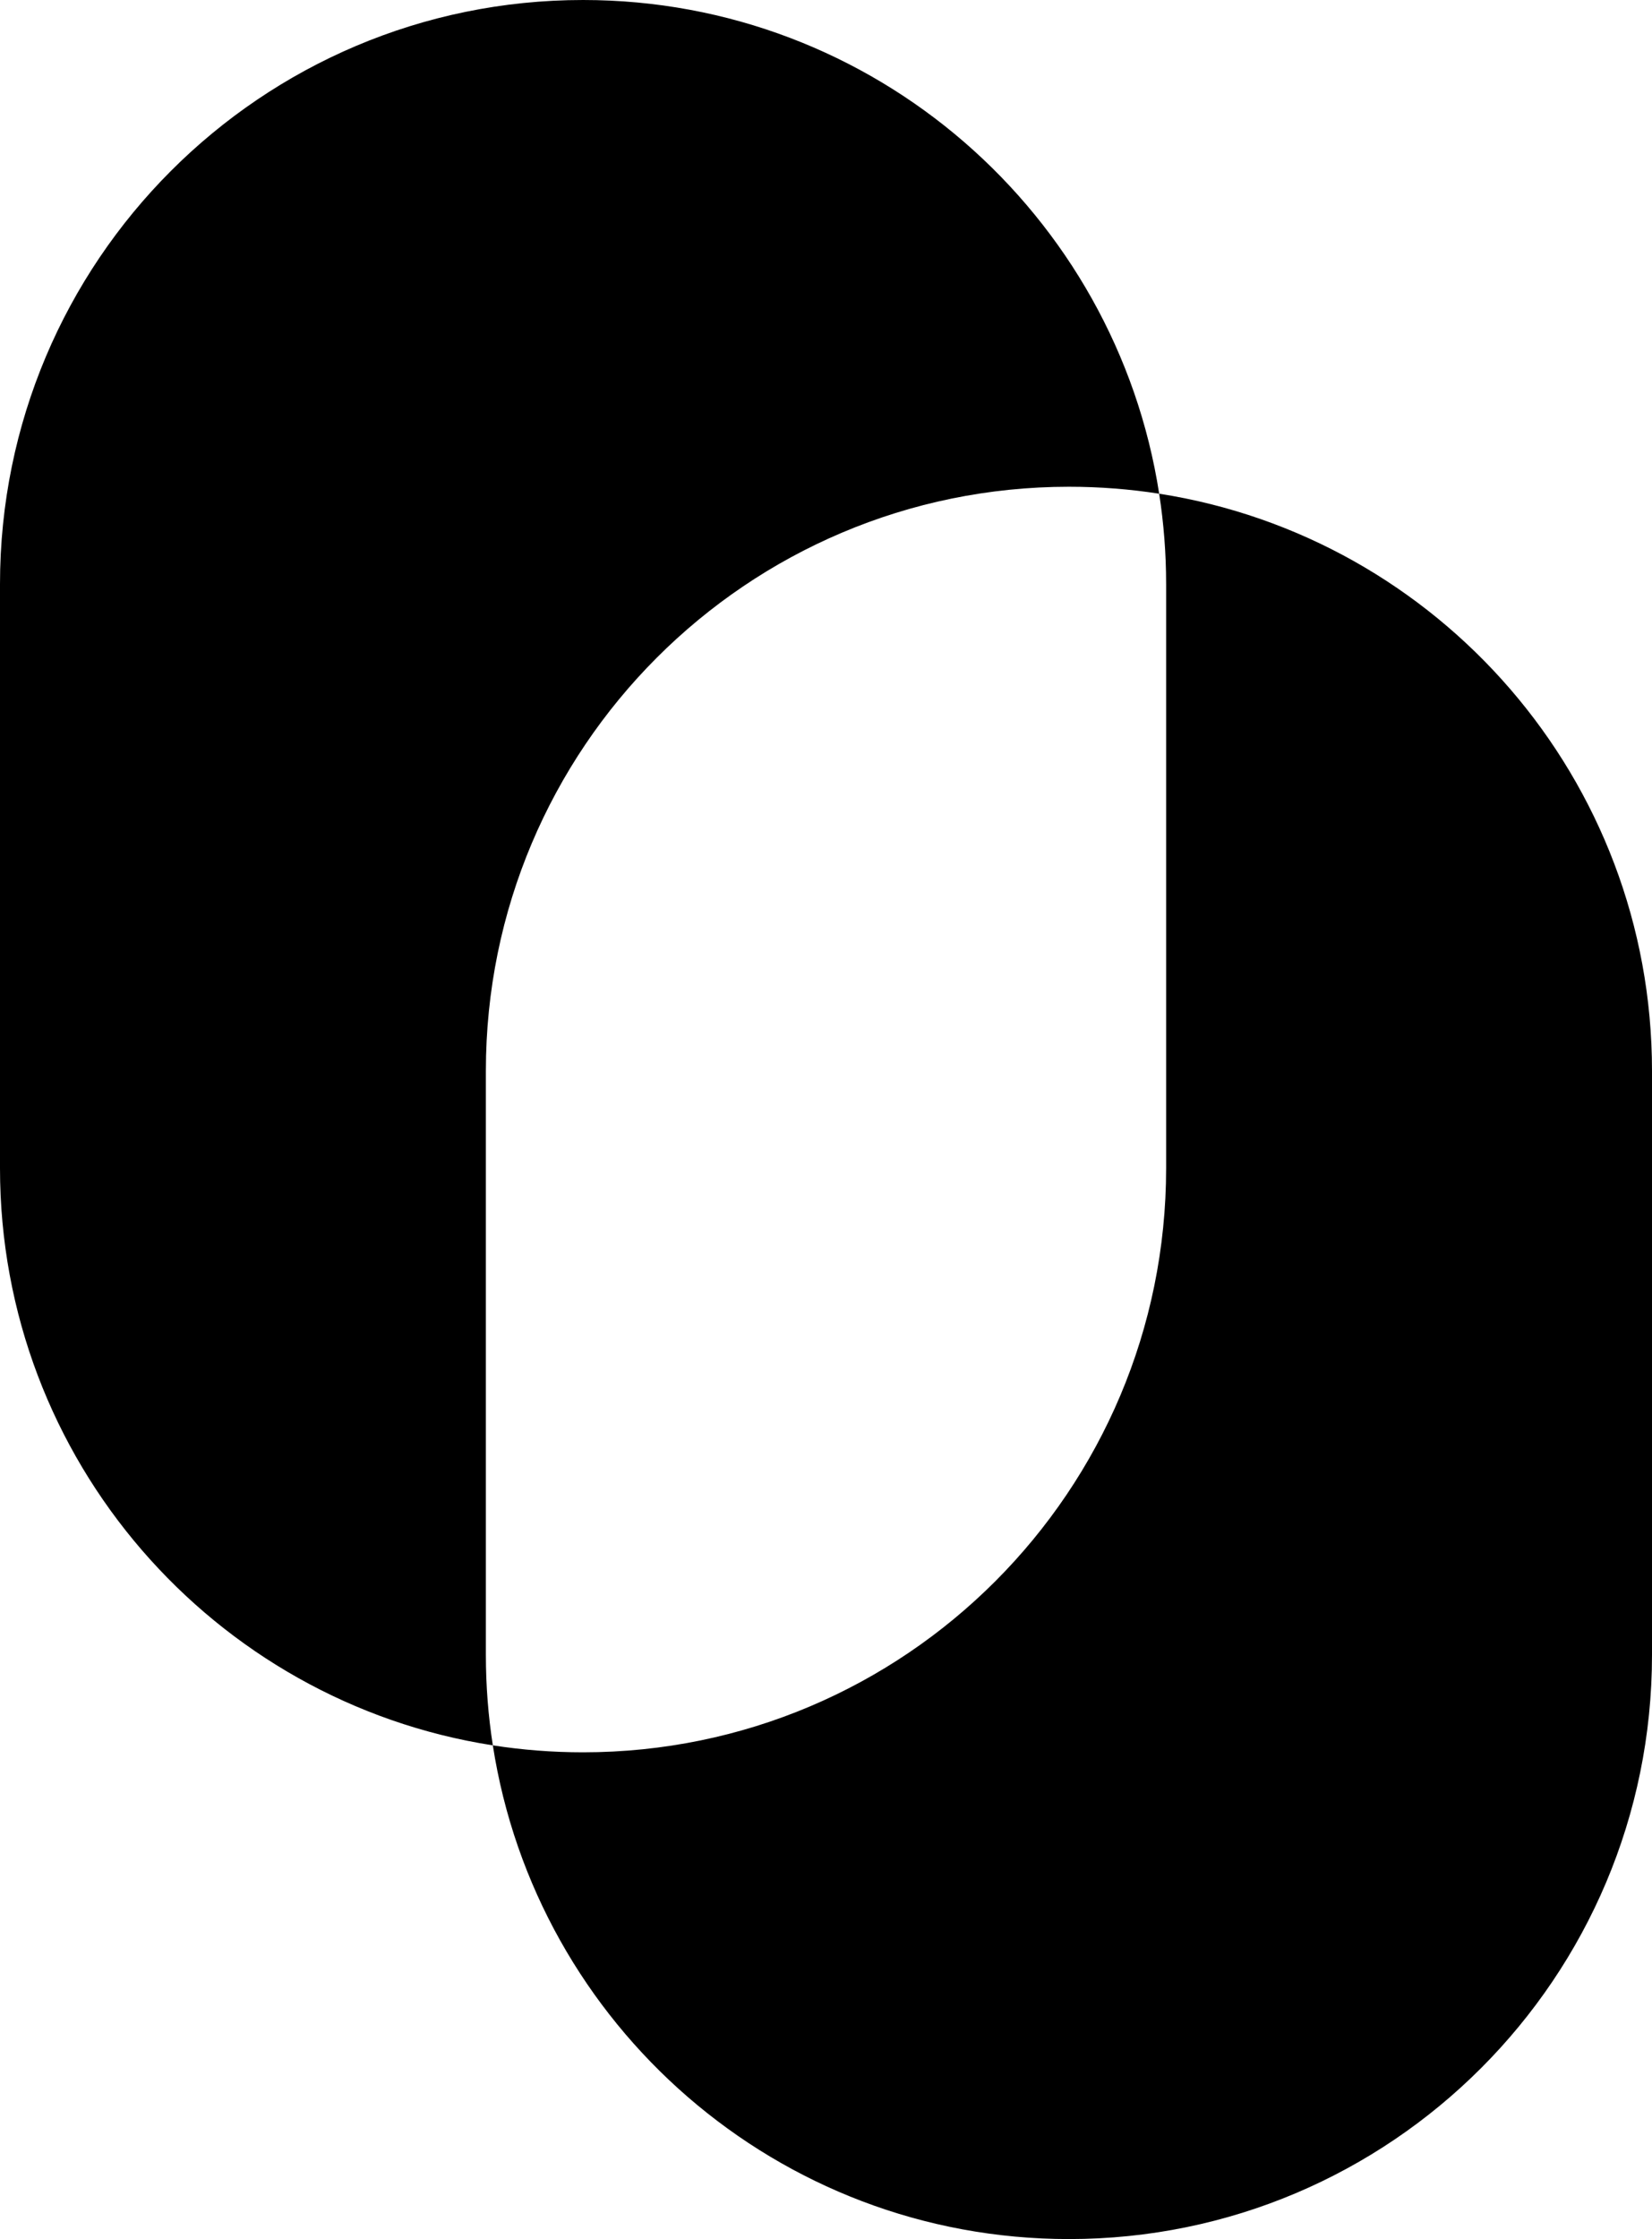 <svg width="62" height="84" viewBox="0 0 62 84" fill="none" xmlns="http://www.w3.org/2000/svg">
<path fill-rule="evenodd" clip-rule="evenodd" d="M21.882 0C9.797 0 0 9.811 0 21.913V43.826C0 54.775 8.018 63.848 18.496 65.478C20.123 75.97 29.184 84 40.118 84C52.202 84 62 74.189 62 62.087V40.174C62 29.225 53.981 20.152 43.504 18.522C41.876 8.03 32.816 0 21.882 0ZM43.504 18.522C42.401 18.35 41.269 18.261 40.118 18.261C28.032 18.261 18.235 28.072 18.235 40.174V62.087C18.235 63.24 18.324 64.373 18.496 65.478C19.599 65.65 20.73 65.739 21.882 65.739C33.967 65.739 43.765 55.928 43.765 43.826V21.913C43.765 20.76 43.675 19.627 43.504 18.522Z" fill="black"/>
</svg>
